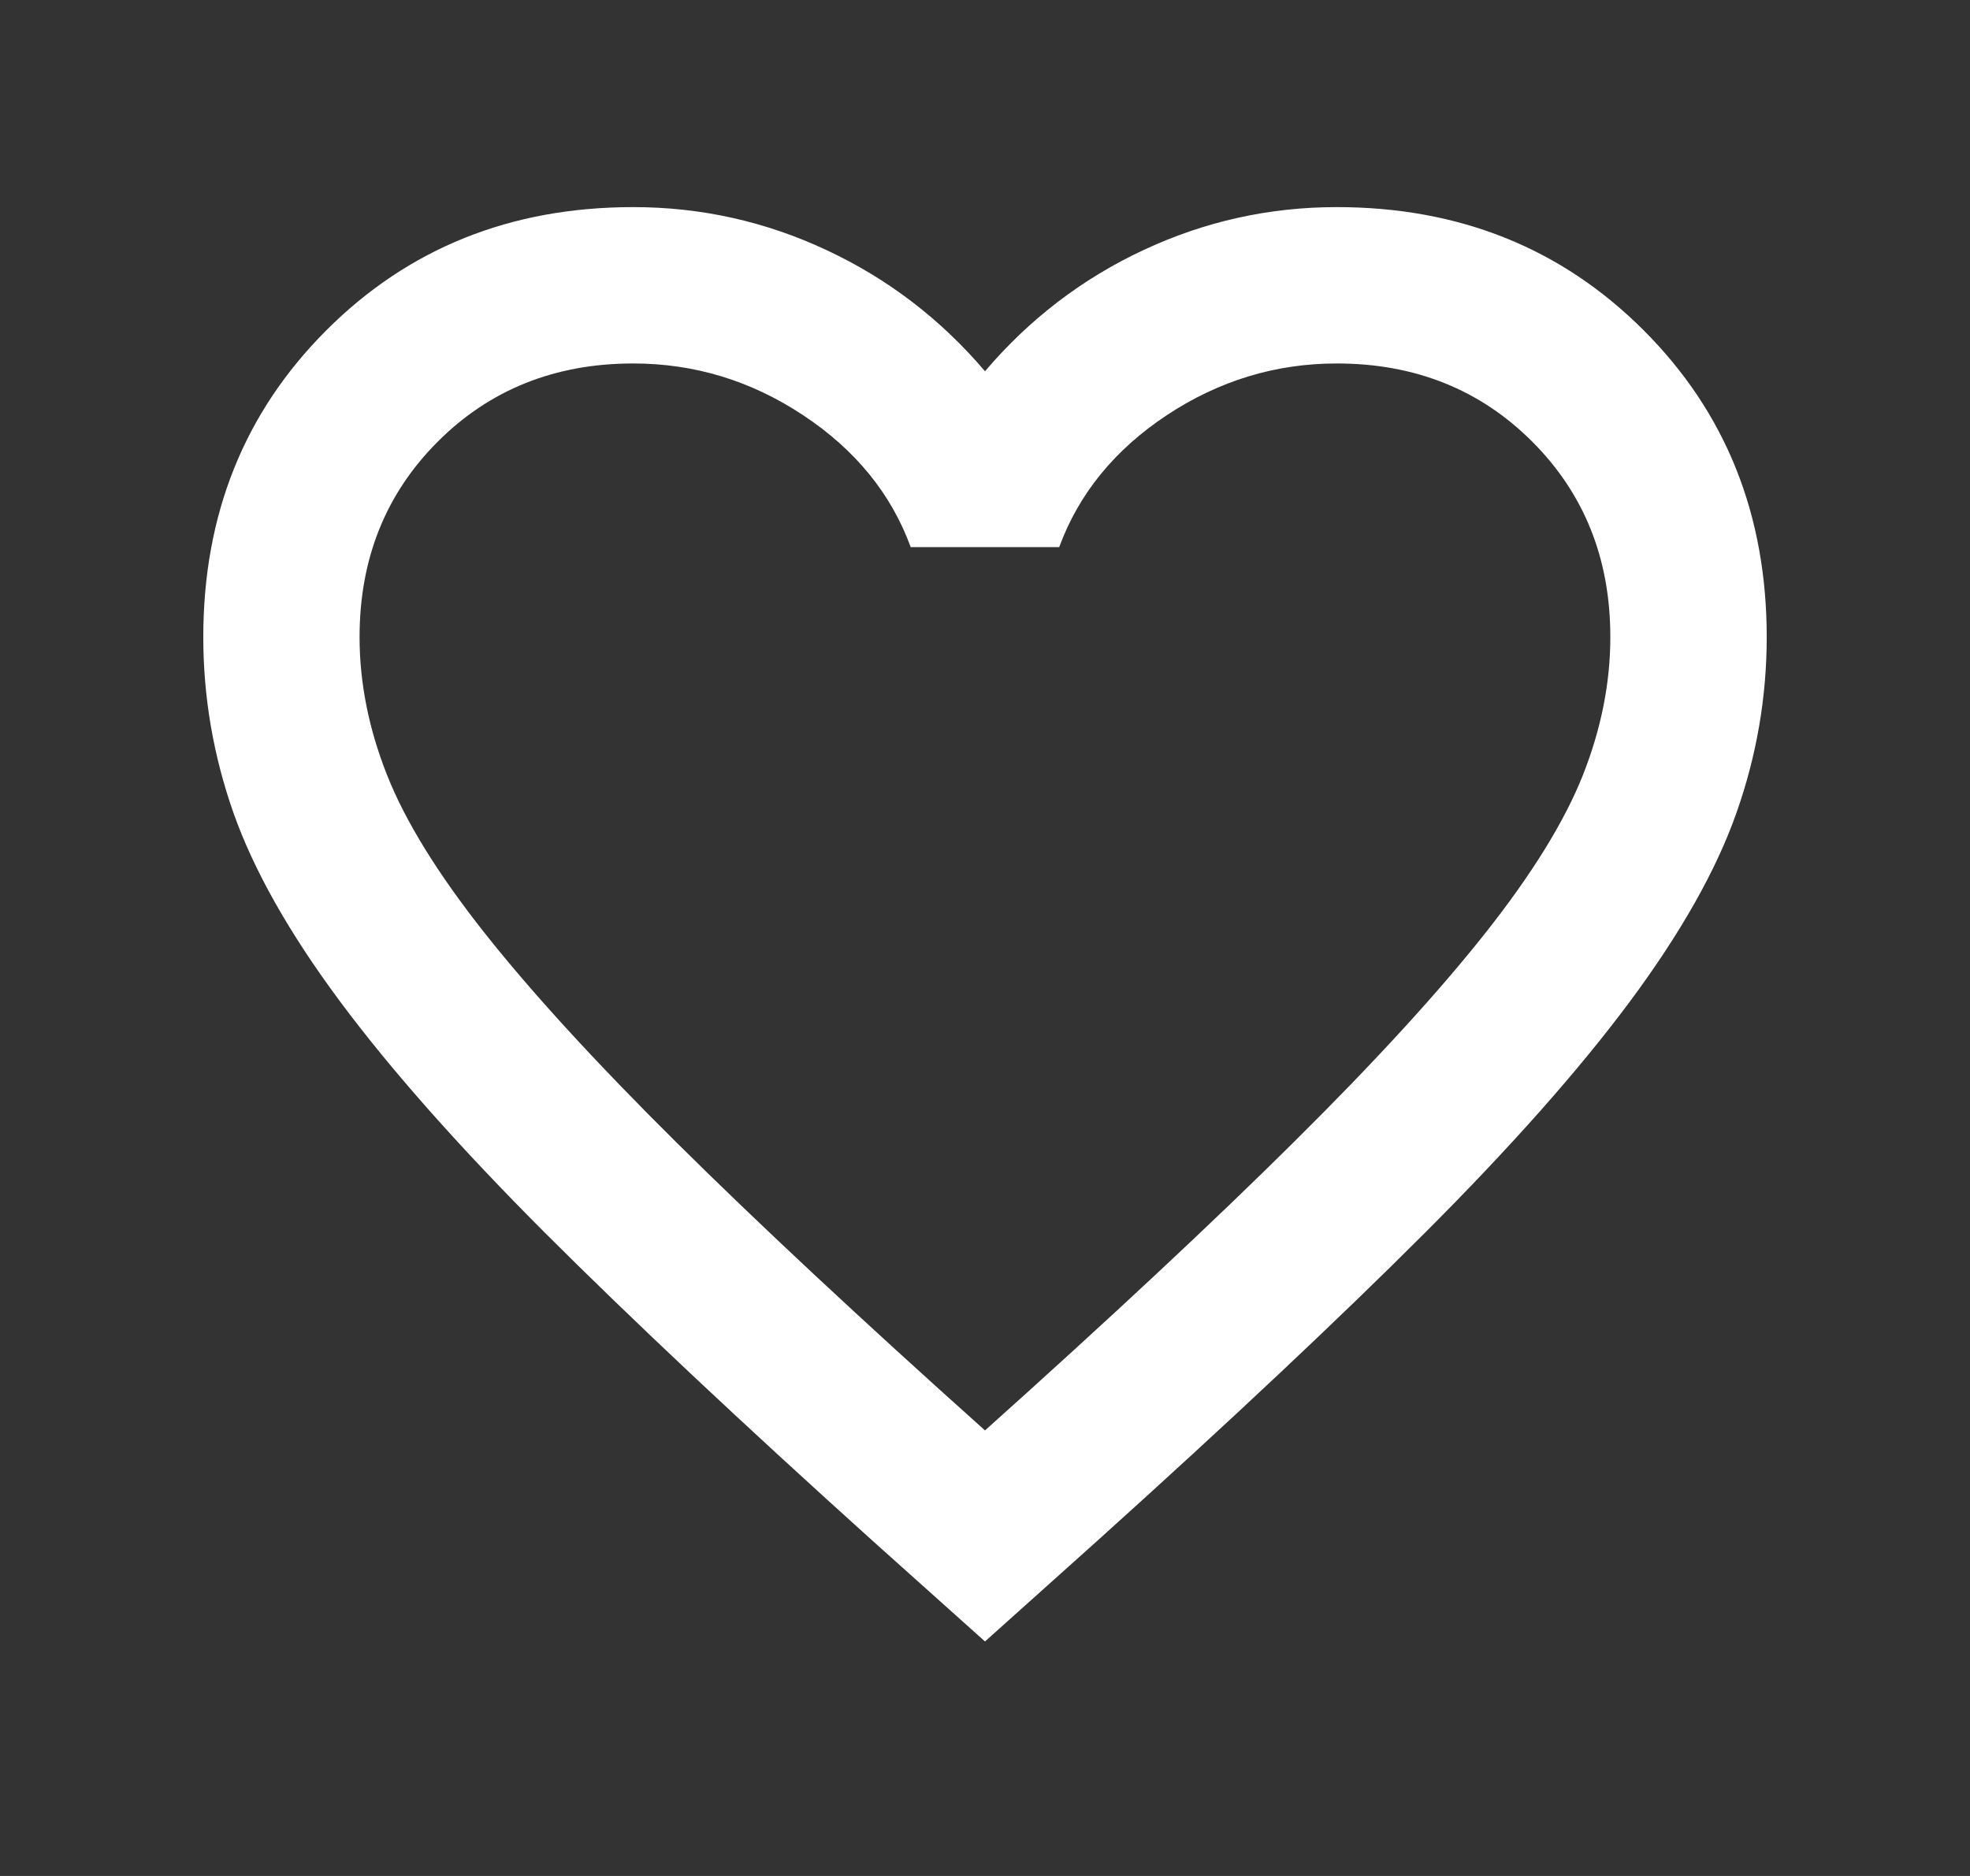 <?xml version="1.0" encoding="UTF-8"?> <svg xmlns="http://www.w3.org/2000/svg" width="21" height="20" viewBox="0 0 21 20" fill="none"><rect x="0" y="0" width="21" height="20" fill="#333333" stroke="none"/><path d="M10.5 17.5L9.291 16.417C7.889 15.153 6.729 14.062 5.812 13.146C4.896 12.229 4.167 11.406 3.625 10.677C3.083 9.948 2.705 9.278 2.489 8.667C2.274 8.056 2.167 7.431 2.167 6.792C2.167 5.486 2.604 4.396 3.479 3.521C4.354 2.646 5.444 2.208 6.75 2.208C7.472 2.208 8.16 2.361 8.812 2.667C9.465 2.972 10.028 3.403 10.5 3.958C10.972 3.403 11.535 2.972 12.187 2.667C12.84 2.361 13.528 2.208 14.25 2.208C15.555 2.208 16.646 2.646 17.521 3.521C18.396 4.396 18.833 5.486 18.833 6.792C18.833 7.431 18.726 8.056 18.51 8.667C18.295 9.278 17.916 9.948 17.375 10.677C16.833 11.406 16.104 12.229 15.187 13.146C14.271 14.062 13.111 15.153 11.708 16.417L10.5 17.5ZM10.5 15.25C11.833 14.056 12.93 13.031 13.791 12.177C14.653 11.323 15.333 10.58 15.833 9.948C16.333 9.316 16.68 8.753 16.875 8.26C17.069 7.767 17.166 7.278 17.166 6.792C17.166 5.958 16.889 5.264 16.333 4.708C15.778 4.153 15.083 3.875 14.25 3.875C13.597 3.875 12.993 4.059 12.437 4.427C11.882 4.795 11.5 5.264 11.291 5.833H9.708C9.5 5.264 9.118 4.795 8.562 4.427C8.007 4.059 7.403 3.875 6.75 3.875C5.917 3.875 5.222 4.153 4.667 4.708C4.111 5.264 3.833 5.958 3.833 6.792C3.833 7.278 3.93 7.767 4.125 8.26C4.319 8.753 4.667 9.316 5.167 9.948C5.667 10.58 6.347 11.323 7.208 12.177C8.069 13.031 9.166 14.056 10.5 15.25Z" fill="white"></path></svg> 
